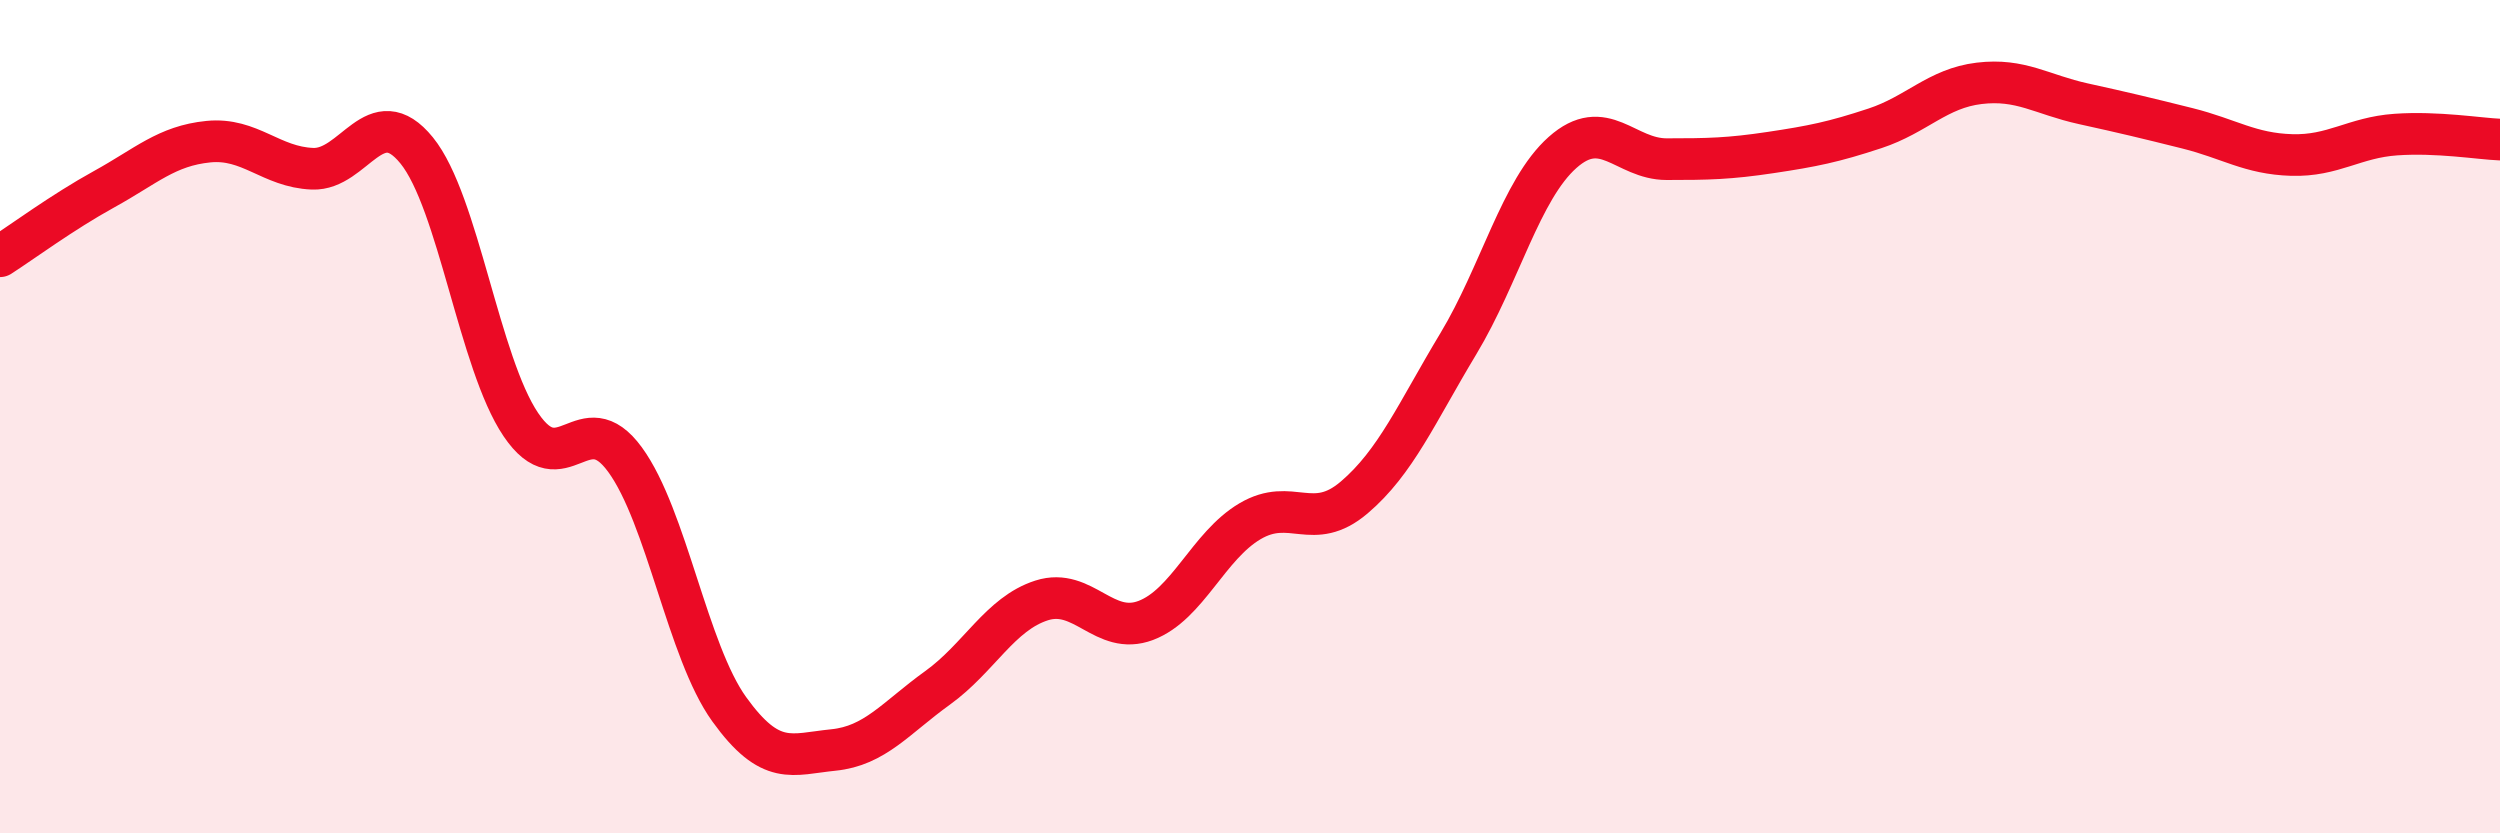 
    <svg width="60" height="20" viewBox="0 0 60 20" xmlns="http://www.w3.org/2000/svg">
      <path
        d="M 0,6.15 C 0.5,5.83 1.5,5.09 2.5,4.54 C 3.5,3.99 4,3.5 5,3.4 C 6,3.3 6.5,4.01 7.5,4.05 C 8.5,4.09 9,2.38 10,3.61 C 11,4.84 11.5,8.71 12.5,10.19 C 13.5,11.67 14,9.66 15,11.03 C 16,12.4 16.5,15.63 17.5,17.02 C 18.5,18.41 19,18.1 20,18 C 21,17.9 21.5,17.23 22.5,16.51 C 23.5,15.79 24,14.73 25,14.41 C 26,14.09 26.5,15.27 27.5,14.89 C 28.5,14.51 29,13.1 30,12.51 C 31,11.92 31.5,12.79 32.5,11.94 C 33.5,11.09 34,9.91 35,8.25 C 36,6.59 36.5,4.55 37.5,3.66 C 38.5,2.77 39,3.82 40,3.82 C 41,3.82 41.5,3.81 42.5,3.66 C 43.5,3.51 44,3.41 45,3.08 C 46,2.75 46.5,2.12 47.5,2 C 48.5,1.88 49,2.27 50,2.49 C 51,2.71 51.5,2.83 52.5,3.08 C 53.5,3.33 54,3.69 55,3.72 C 56,3.75 56.5,3.3 57.5,3.23 C 58.5,3.16 59.5,3.33 60,3.35L60 20L0 20Z"
        fill="#EB0A25"
        opacity="0.1"
        stroke-linecap="round"
        stroke-linejoin="round"
      />
      <path
        d="M 0,6.15 C 0.5,5.83 1.5,5.09 2.5,4.54 C 3.5,3.99 4,3.5 5,3.4 C 6,3.3 6.5,4.01 7.5,4.05 C 8.5,4.09 9,2.38 10,3.61 C 11,4.84 11.5,8.71 12.5,10.19 C 13.5,11.67 14,9.66 15,11.03 C 16,12.4 16.5,15.63 17.5,17.02 C 18.5,18.41 19,18.1 20,18 C 21,17.9 21.5,17.23 22.5,16.51 C 23.5,15.79 24,14.73 25,14.41 C 26,14.09 26.5,15.27 27.5,14.89 C 28.5,14.51 29,13.1 30,12.51 C 31,11.92 31.5,12.79 32.5,11.94 C 33.5,11.09 34,9.91 35,8.25 C 36,6.59 36.5,4.55 37.5,3.66 C 38.5,2.77 39,3.82 40,3.82 C 41,3.82 41.5,3.81 42.5,3.66 C 43.5,3.51 44,3.41 45,3.08 C 46,2.75 46.5,2.12 47.5,2 C 48.5,1.88 49,2.27 50,2.49 C 51,2.71 51.5,2.83 52.5,3.08 C 53.5,3.33 54,3.69 55,3.72 C 56,3.75 56.5,3.3 57.5,3.23 C 58.5,3.16 59.5,3.33 60,3.35"
        stroke="#EB0A25"
        stroke-width="1"
        fill="none"
        stroke-linecap="round"
        stroke-linejoin="round"
      />
    </svg>
  